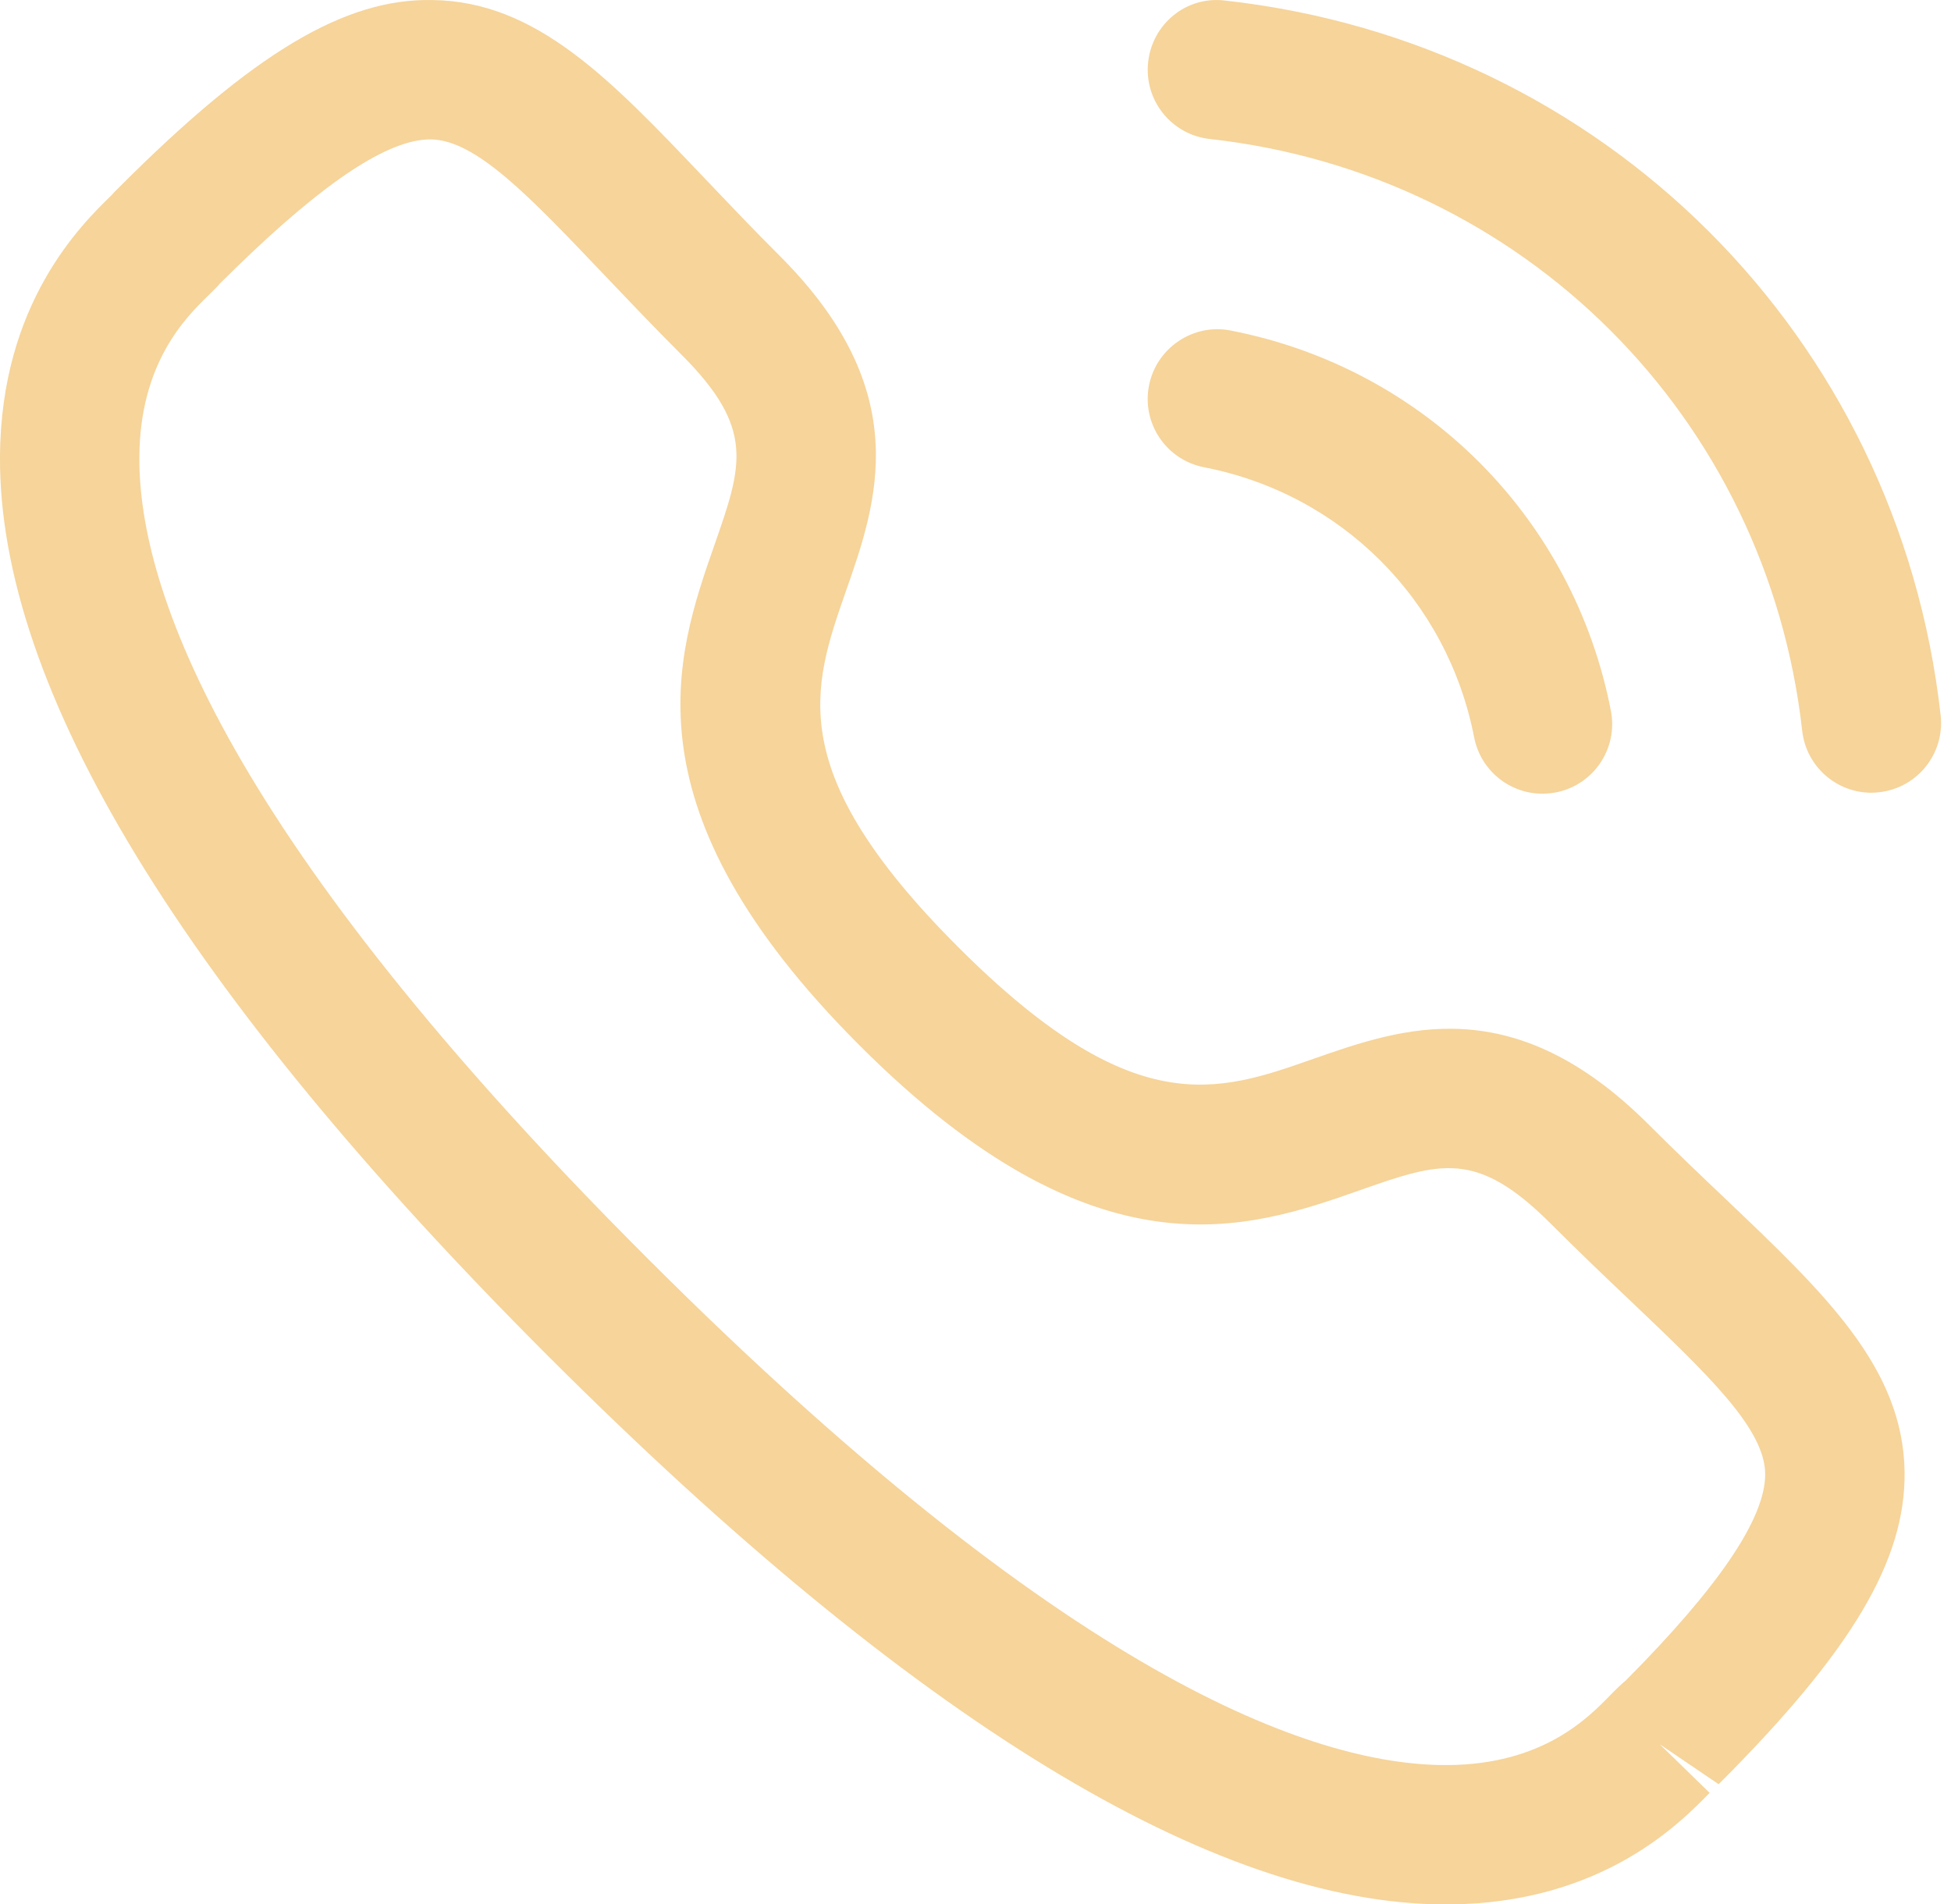 <svg xmlns="http://www.w3.org/2000/svg" width="42" height="41" viewBox="0 0 42 41" fill="none"><path fill-rule="evenodd" clip-rule="evenodd" d="M9.314 0.001C11.548 0.031 13.14 1.705 15.154 3.823C15.652 4.345 16.19 4.915 16.792 5.515C19.71 8.435 18.88 10.817 18.21 12.729C17.482 14.815 16.852 16.615 20.624 20.387C24.396 24.159 26.194 23.529 28.278 22.795C30.192 22.127 32.568 21.291 35.492 24.211C36.086 24.805 36.646 25.337 37.166 25.831C39.292 27.855 40.972 29.453 41.001 31.693C41.022 33.601 39.862 35.549 36.998 38.413L35.73 37.553L36.804 38.599C36.17 39.249 34.484 40.981 31.182 41.001H31.122C26.138 41.001 19.64 37.033 11.808 29.203C3.944 21.341 -0.03 14.823 0 9.829C0.018 6.529 1.748 4.839 2.398 4.205L2.454 4.144L2.588 4.009C5.458 1.139 7.43 -0.041 9.314 0.001ZM9.276 3.001H9.26C8.362 3.001 6.998 3.901 5.096 5.749L4.714 6.124L4.718 6.123C4.721 6.123 4.686 6.161 4.63 6.217L4.496 6.351C4.012 6.821 3.01 7.799 3 9.845C2.984 12.707 4.866 18.021 13.928 27.081C22.946 36.097 28.252 38.001 31.122 38.001H31.164C33.21 37.989 34.186 36.987 34.656 36.505C34.798 36.359 34.914 36.249 34.996 36.183C36.99 34.177 38.01 32.687 38 31.729C37.988 30.753 36.774 29.601 35.096 28.003C34.562 27.497 33.982 26.943 33.37 26.331C31.782 24.749 31 25.019 29.27 25.627C26.88 26.465 23.606 27.613 18.504 22.507C13.4 17.405 14.544 14.131 15.378 11.739C15.982 10.011 16.258 9.225 14.672 7.637C14.052 7.017 13.494 6.429 12.98 5.889C11.392 4.221 10.246 3.015 9.276 3.001ZM26.492 7.116C30.654 7.924 33.868 11.136 34.678 15.3C34.837 16.116 34.306 16.902 33.495 17.06C33.397 17.078 33.3 17.088 33.205 17.088C32.501 17.088 31.875 16.592 31.735 15.876C31.159 12.916 28.877 10.634 25.921 10.06C25.107 9.902 24.576 9.116 24.735 8.302C24.892 7.488 25.692 6.956 26.492 7.116ZM26.373 0.012C34.529 0.918 40.863 7.244 41.777 15.399C41.869 16.223 41.277 16.965 40.455 17.056C40.399 17.062 40.341 17.067 40.285 17.067C39.531 17.067 38.883 16.5 38.797 15.735C38.039 8.982 32.795 3.742 26.041 2.992C25.219 2.9 24.625 2.16 24.717 1.336C24.807 0.514 25.541 -0.092 26.373 0.012Z" fill="#F6D49A"></path></svg>